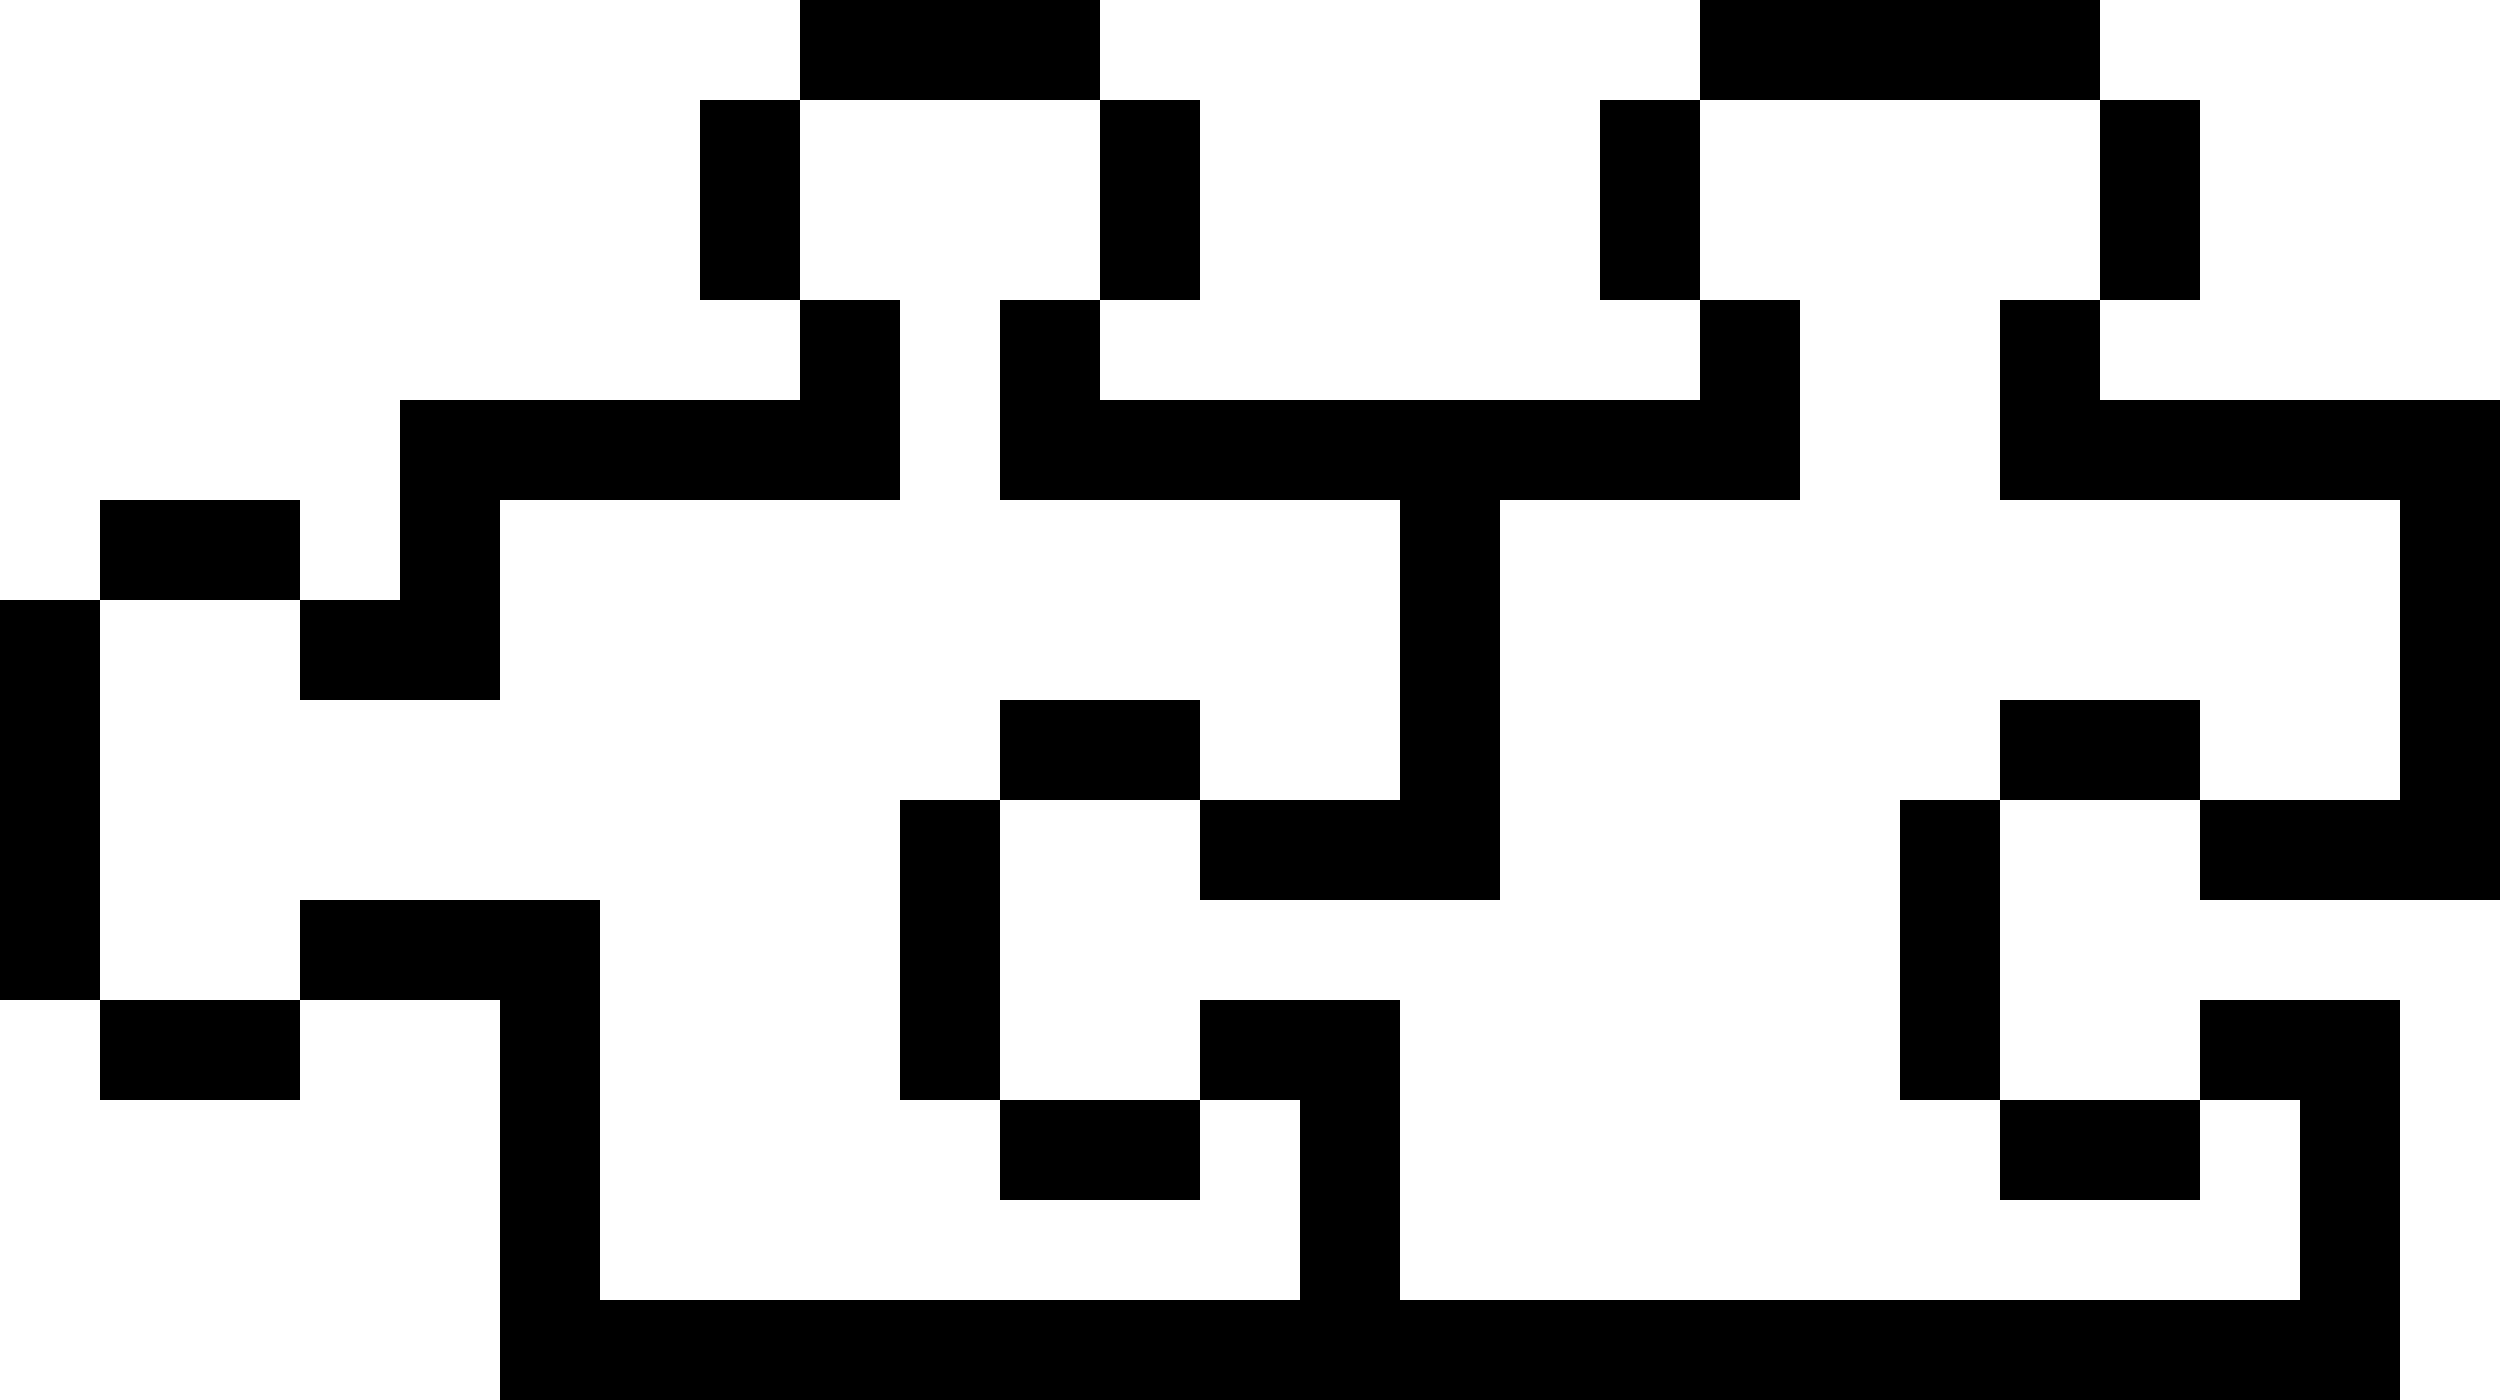 <svg xmlns="http://www.w3.org/2000/svg" viewBox="0 -0.5 25 14" shape-rendering="crispEdges">

<path stroke="#000000" d="M8 0h3M17 0h4M7 1h1M11 1h1M16 1h1M21 1h1M7 2h1M11 2h1M16 2h1M21 2h1M8 3h1M10 3h1M17 3h1M20 3h1M4 4h5M10 4h8M20 4h5M1 5h2M4 5h1M14 5h1M24 5h1M0 6h1M3 6h2M14 6h1M24 6h1M0 7h1M10 7h2M14 7h1M20 7h2M24 7h1M0 8h1M9 8h1M12 8h3M19 8h1M22 8h3M0 9h1M3 9h3M9 9h1M19 9h1M1 10h2M5 10h1M9 10h1M12 10h2M19 10h1M22 10h2M5 11h1M10 11h2M13 11h1M20 11h2M23 11h1M5 12h1M13 12h1M23 12h1M5 13h19" />
</svg>
